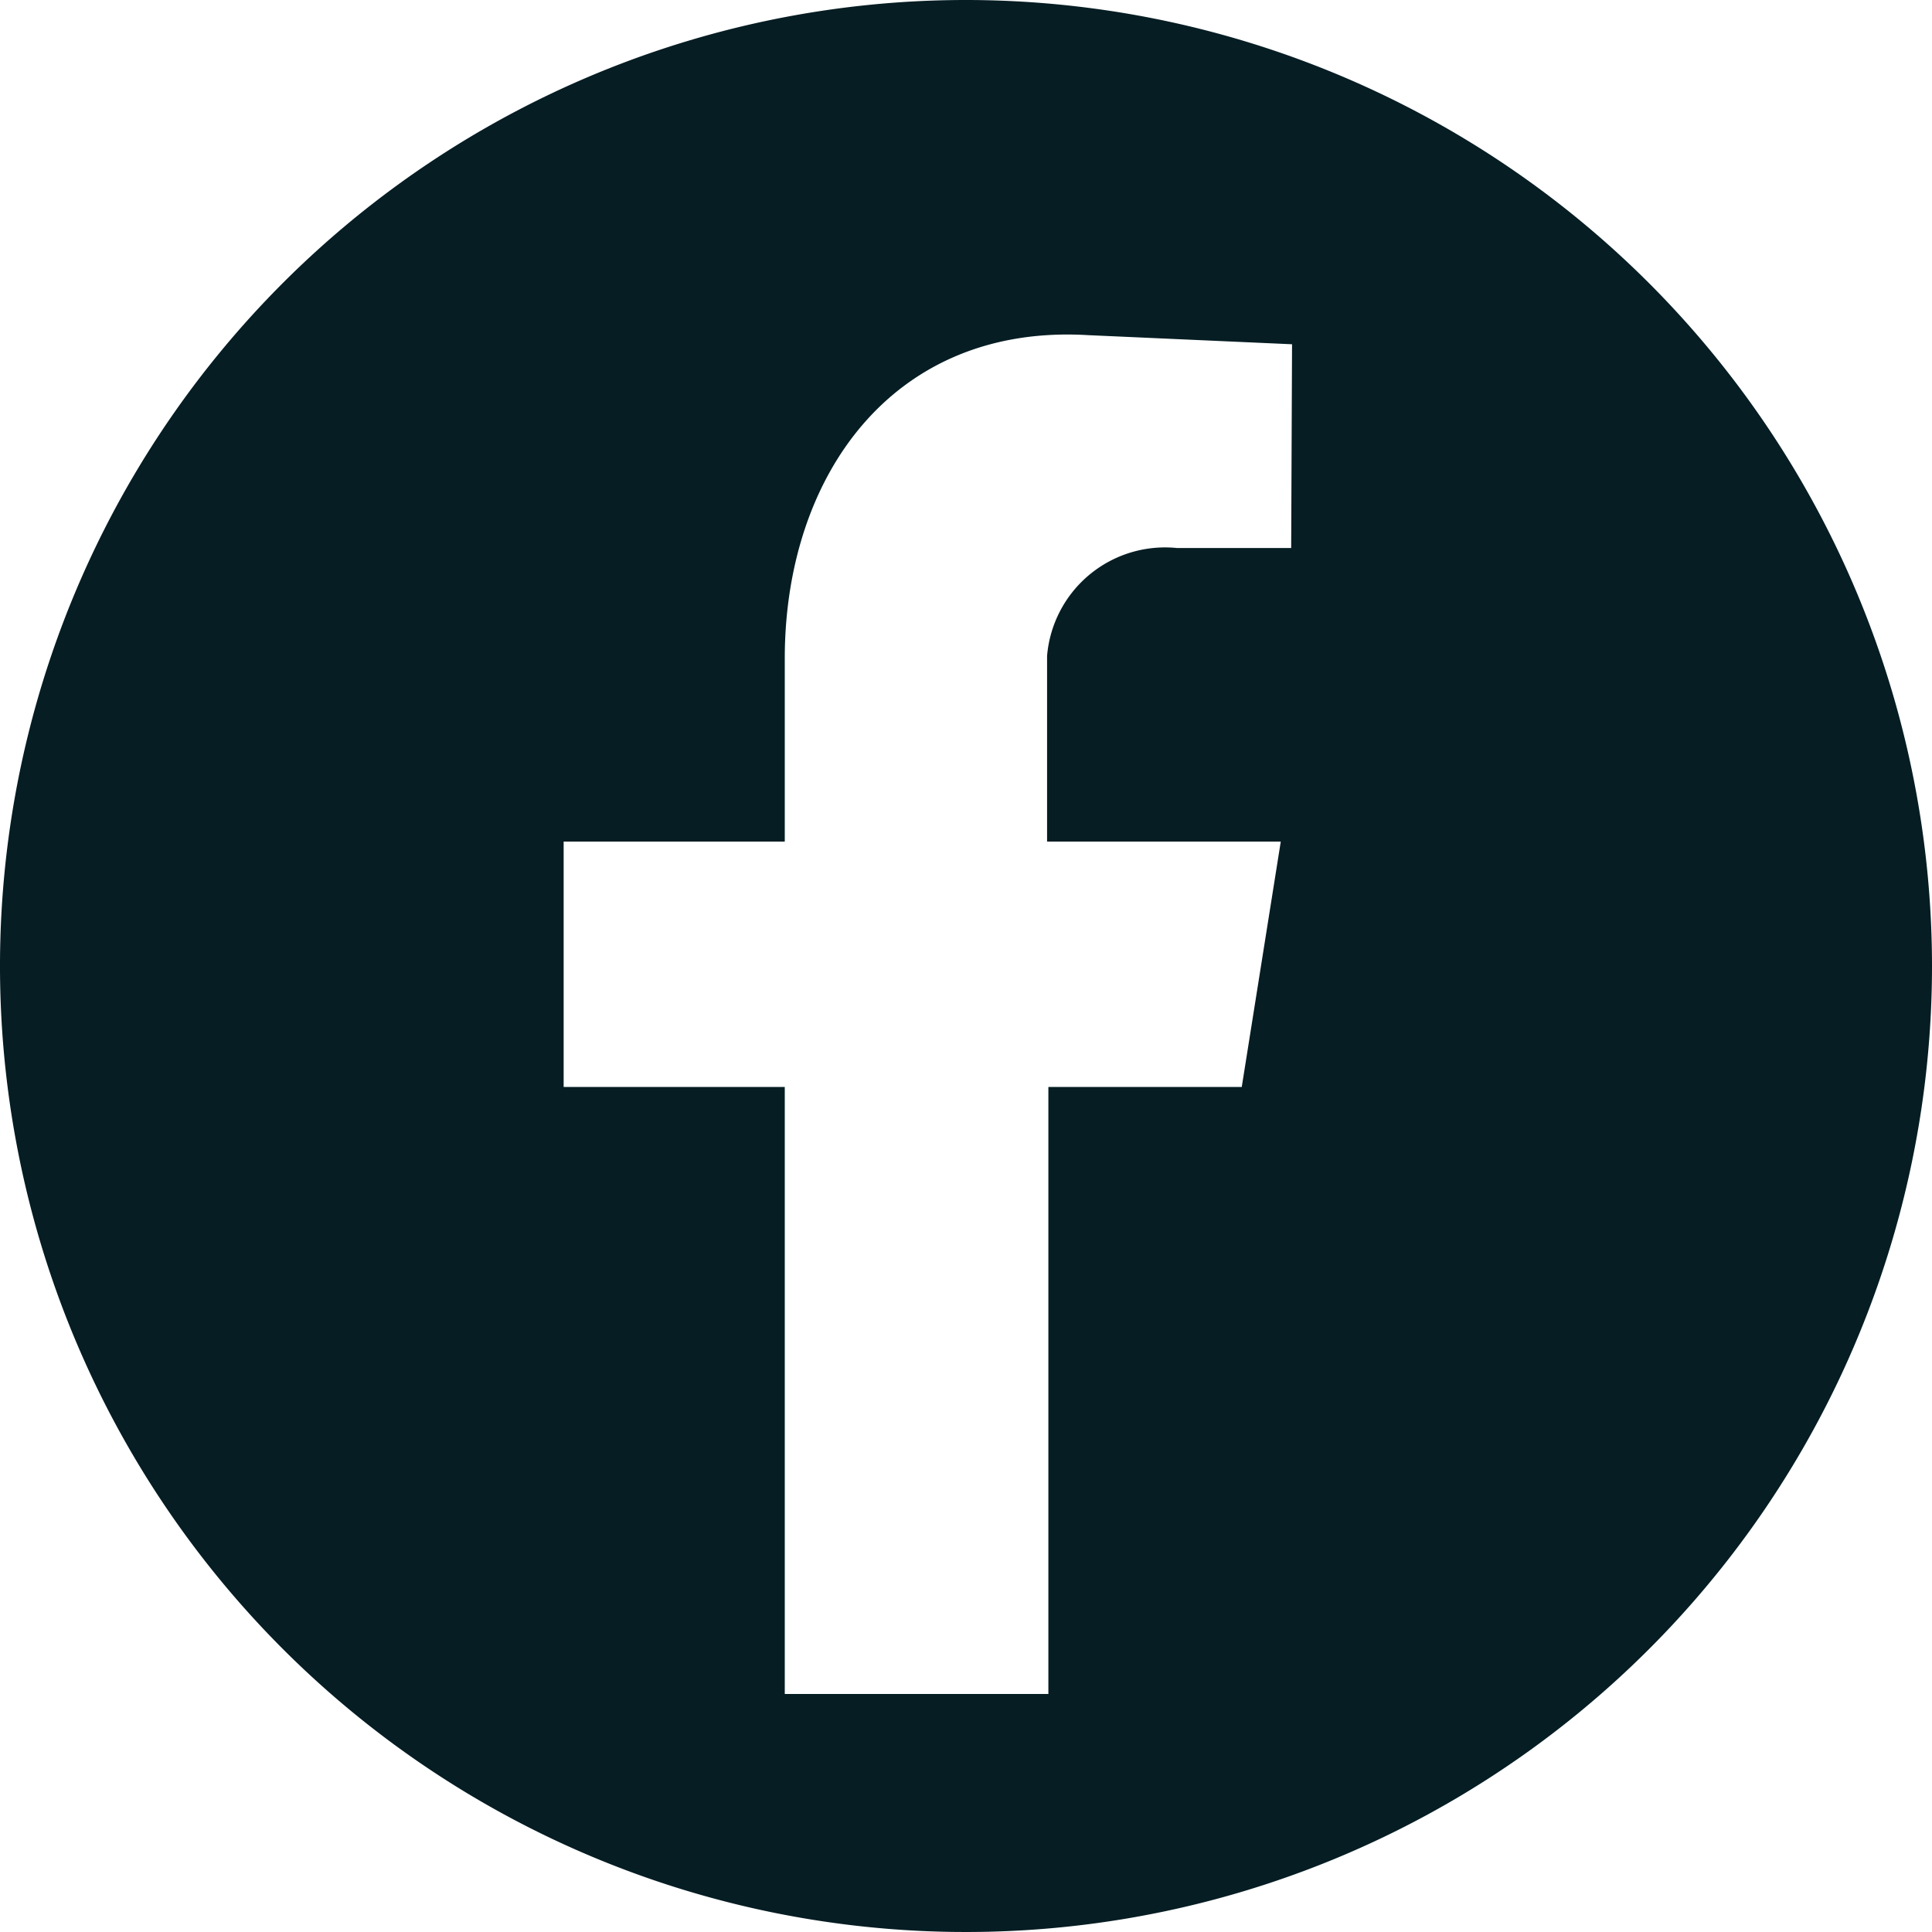 <svg xmlns="http://www.w3.org/2000/svg" viewBox="0 0 44.56 44.56"><g id="Layer_2" data-name="Layer 2"><g id="Artwork"><path d="M22.28,0A22.28,22.28,0,1,0,44.56,22.28,22.29,22.29,0,0,0,22.28,0Zm7.5,12.64H27.15a2.73,2.73,0,0,0-3,2.49v4.28h5.39l-.9,5.66H24.18v14H18.1v-14H13V19.41H18.1V15.19c0-4.21,2.49-7.73,7-7.46l4.7.21Z" style="fill:#051d23;fill-rule:evenodd"/></g></g></svg>